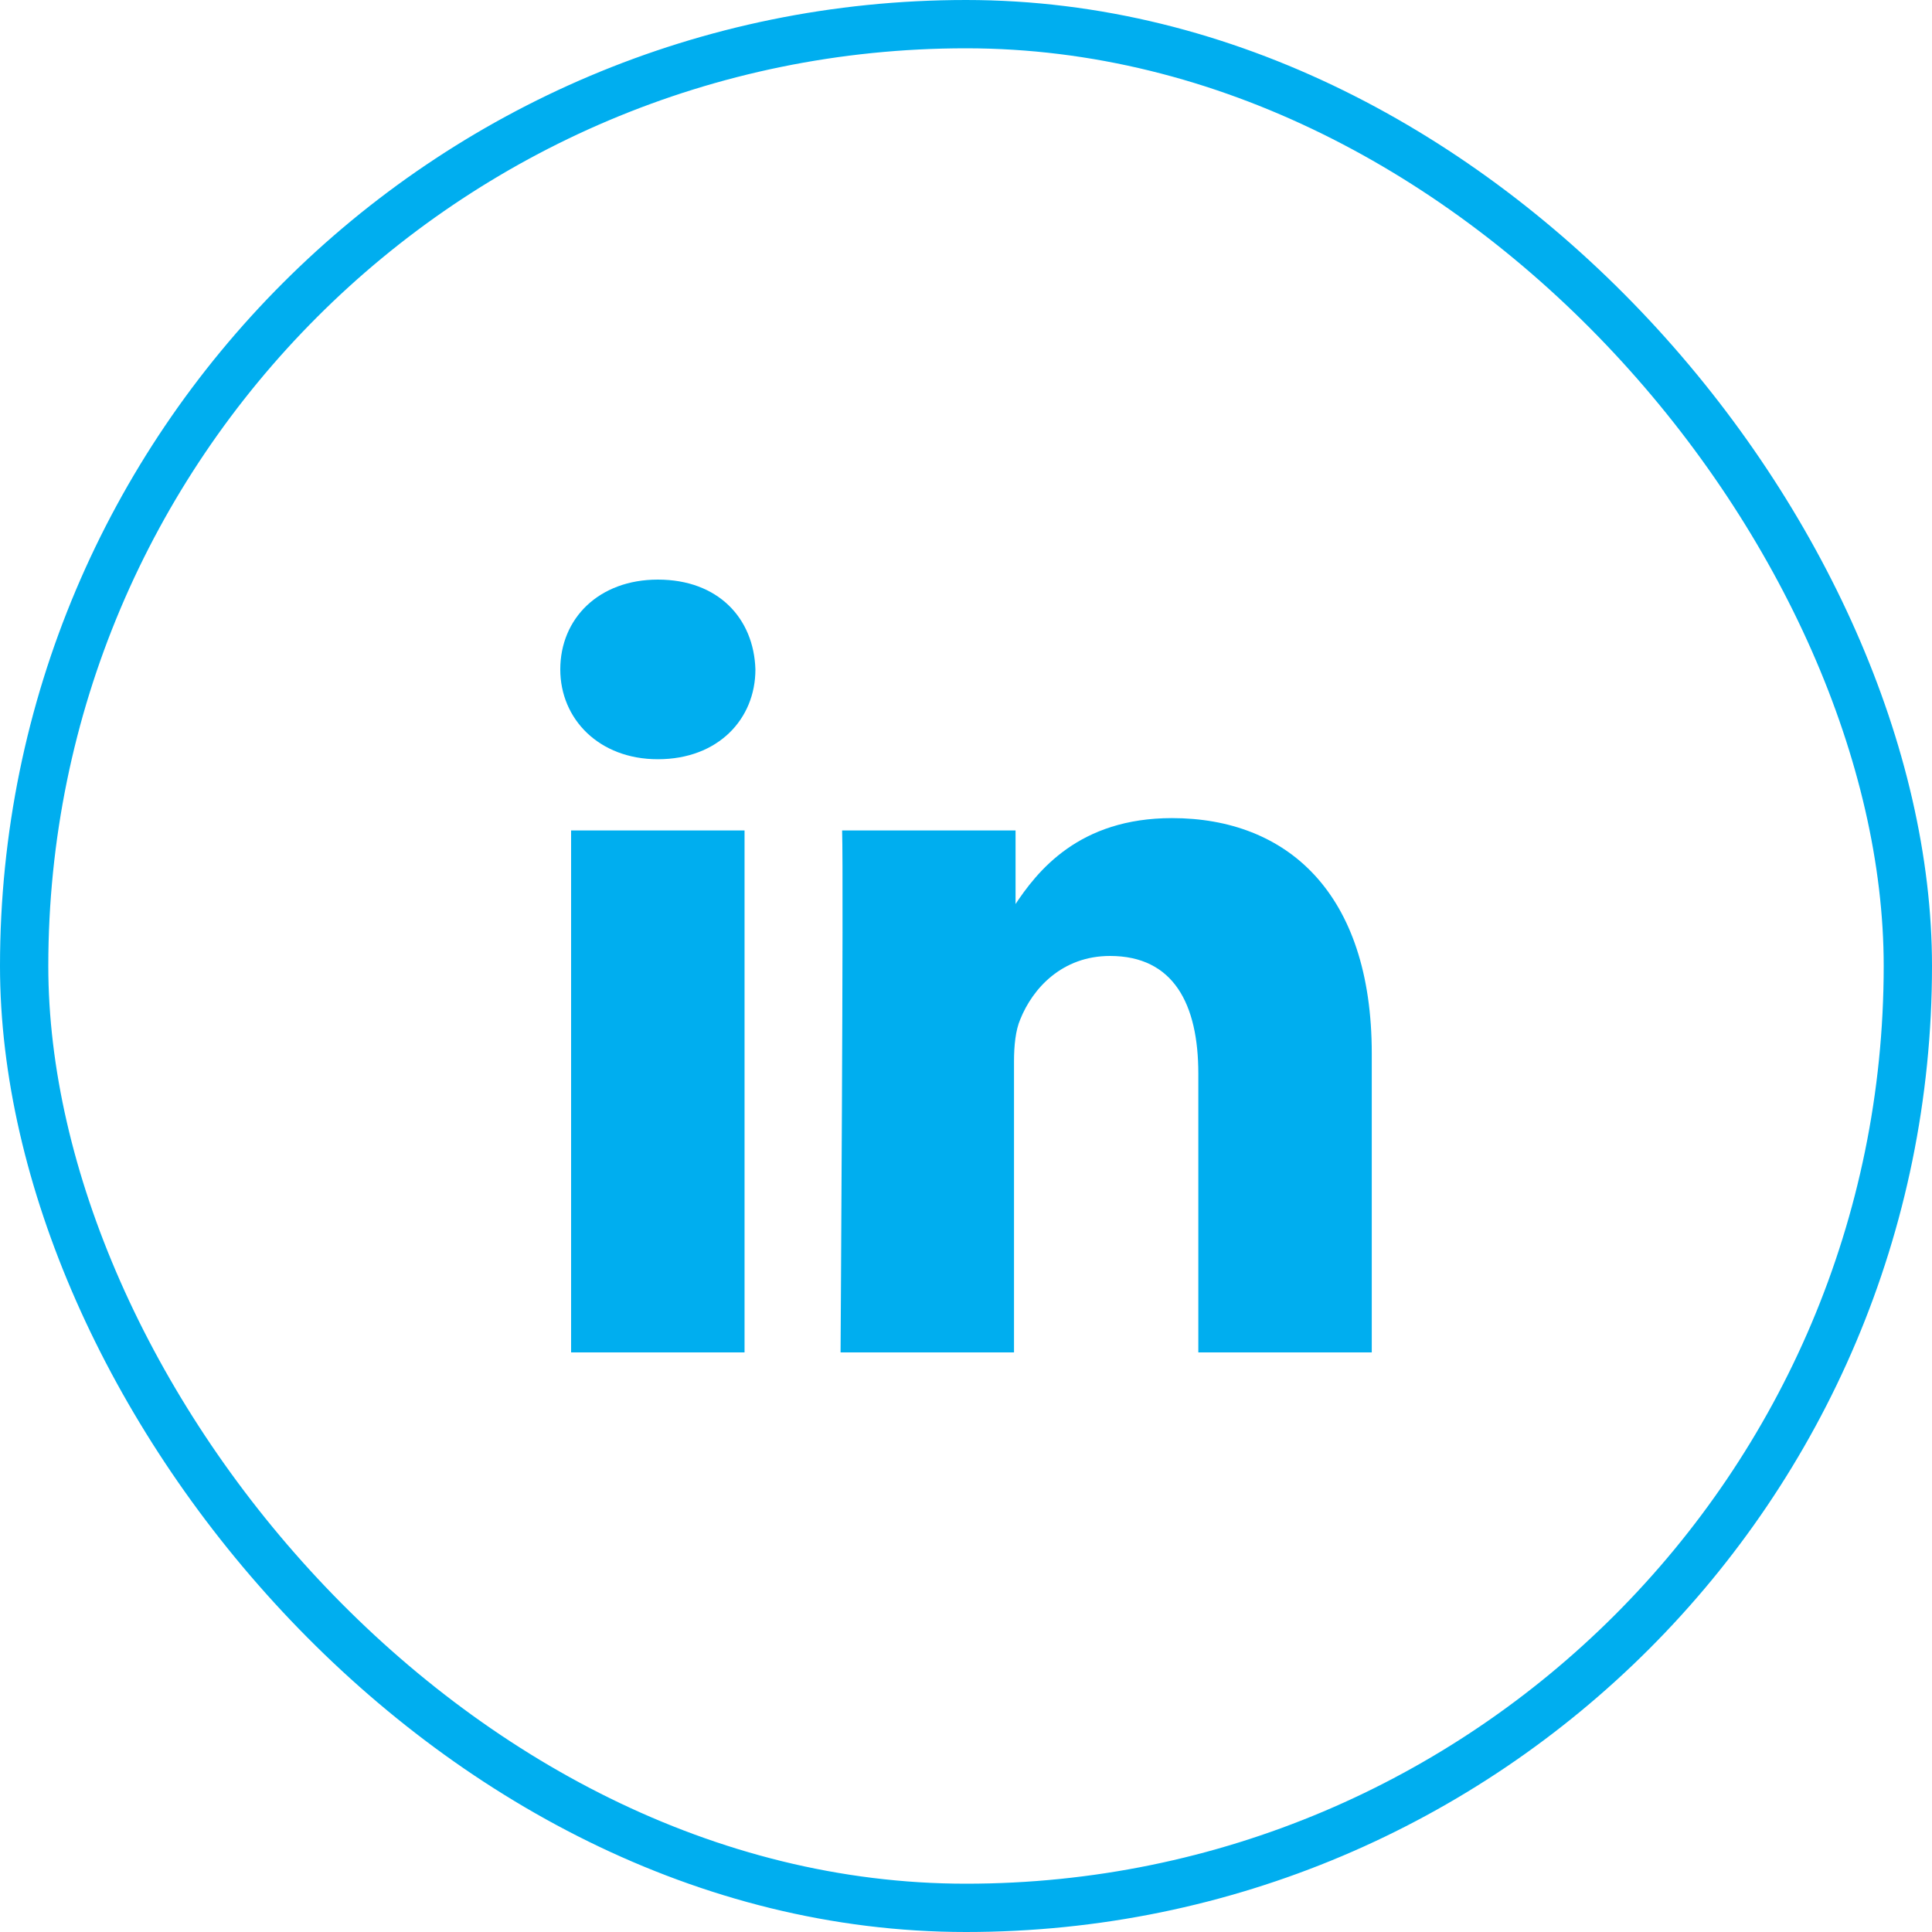 <svg width="40" height="40" viewBox="0 0 40 40" fill="none" xmlns="http://www.w3.org/2000/svg">
<rect x="0.5" y="0.5" width="39" height="39" rx="19.5" stroke="#00AEEF"/>
<path d="M15.415 28V17.194H11.824V28H15.415ZM13.62 15.719C14.87 15.719 15.64 14.886 15.64 13.86C15.608 12.802 14.87 12 13.62 12C12.401 12 11.6 12.802 11.6 13.86C11.6 14.886 12.401 15.719 13.62 15.719ZM17.403 28H20.994V21.972C20.994 21.651 21.026 21.331 21.123 21.106C21.379 20.465 21.988 19.792 22.982 19.792C24.297 19.792 24.81 20.786 24.81 22.229V28H28.401V21.812C28.401 18.477 26.638 16.938 24.265 16.938C22.341 16.938 21.475 18.028 20.994 18.765H21.026V17.194H17.435C17.467 18.188 17.403 28 17.403 28Z" fill="#00AEEF"/>
</svg>
